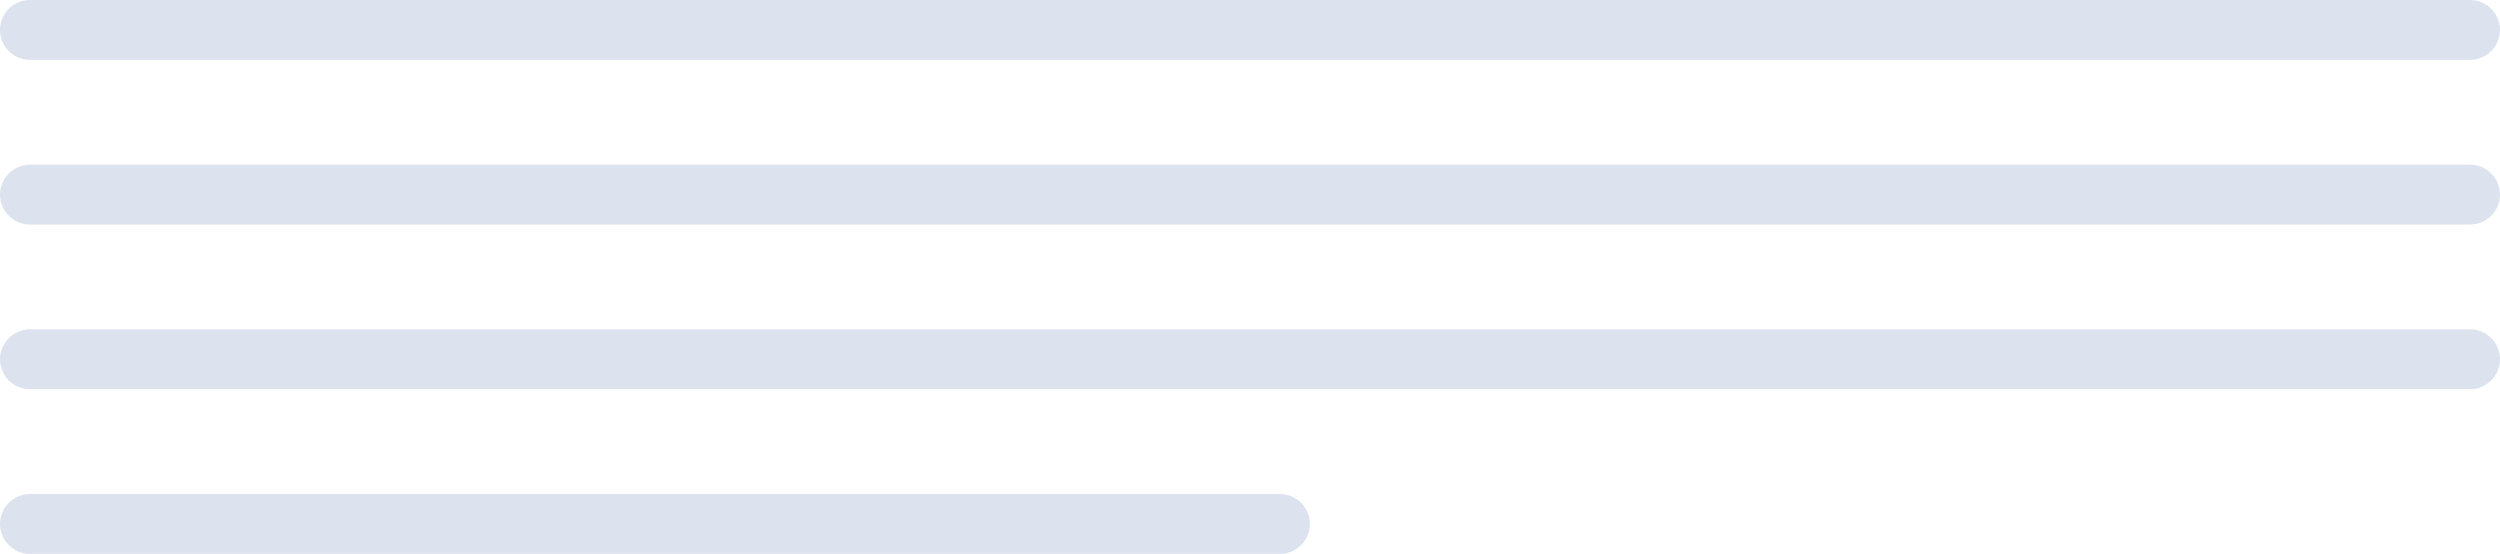 
<!-- Generator: Adobe Illustrator 24.3.0, SVG Export Plug-In . SVG Version: 6.00 Build 0)  -->
<svg version="1.1" id="Warstwa_1" xmlns="http://www.w3.org/2000/svg" xmlns:xlink="http://www.w3.org/1999/xlink" x="0px" y="0px"
	 viewBox="0 0 334 74" enable-background="new 0 0 334 74" xml:space="preserve">
<path id="wb-text-big" fill-rule="evenodd" clip-rule="evenodd" fill="#DCE2EE" d="M4,0h326c2.2,0,4,1.8,4,4s-1.8,4-4,4H4
	C1.8,8,0,6.2,0,4S1.8,0,4,0z M4,22h326c2.2,0,4,1.8,4,4s-1.8,4-4,4H4c-2.2,0-4-1.8-4-4S1.8,22,4,22z M4,44h326c2.2,0,4,1.8,4,4
	s-1.8,4-4,4H4c-2.2,0-4-1.8-4-4S1.8,44,4,44z M4,66h167c2.2,0,4,1.8,4,4s-1.8,4-4,4H4c-2.2,0-4-1.8-4-4S1.8,66,4,66z"/>
</svg>
